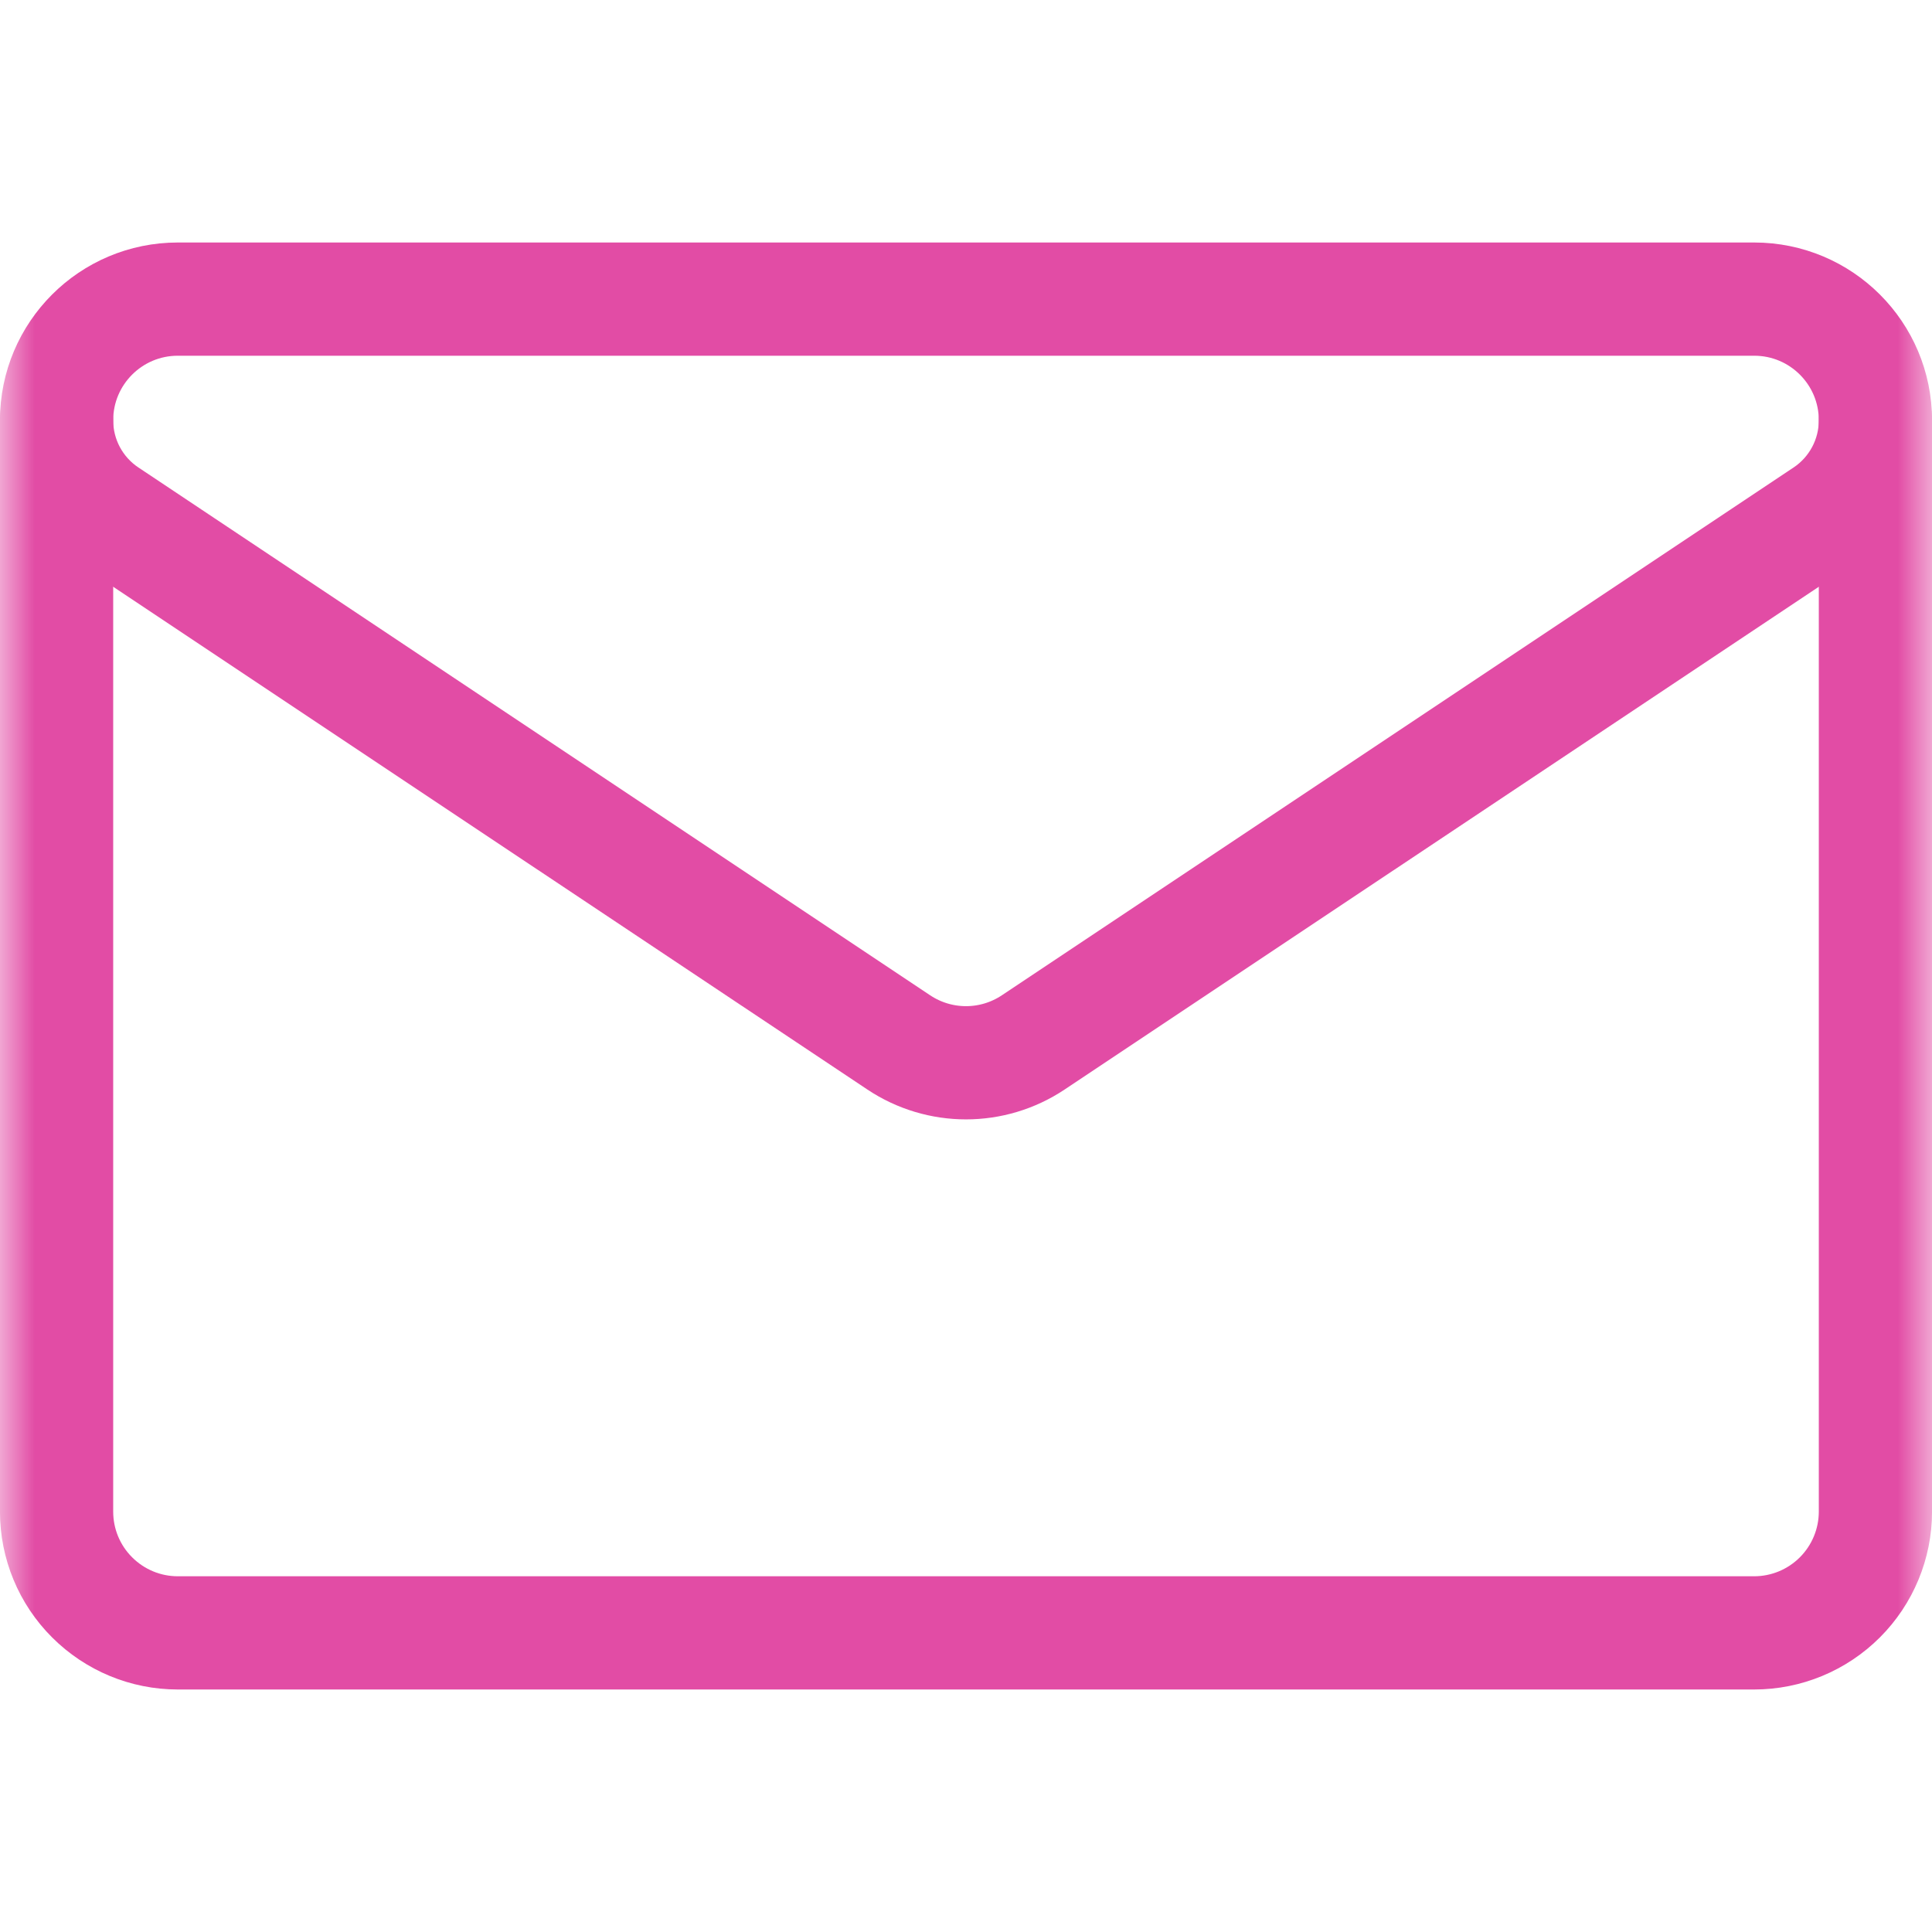<svg width="28" height="28" viewBox="0 0 28 28" fill="none" xmlns="http://www.w3.org/2000/svg">
<mask id="mask0_336_314" style="mask-type:luminance" maskUnits="userSpaceOnUse" x="0" y="0" width="28" height="28">
<path d="M0 1.90735e-06H28V28H0V1.90735e-06Z" fill="white"/>
</mask>
<g mask="url(#mask0_336_314)">
<path d="M1.551 7.458C1.094 7.154 0.82 6.641 0.82 6.093V6.091C0.82 5.121 1.607 4.335 2.577 4.335H25.423C26.393 4.335 27.18 5.121 27.18 6.091V6.092V6.093C27.18 6.641 26.905 7.154 26.449 7.458C24.219 8.945 17.501 13.423 14.975 15.107C14.384 15.501 13.616 15.501 13.025 15.107C10.499 13.423 3.781 8.945 1.551 7.458Z" stroke="#E24CA5" stroke-width="1.641" stroke-miterlimit="10" stroke-linecap="round" stroke-linejoin="round"/>
<path d="M0.82 6.092V21.908C0.82 22.374 1.005 22.821 1.335 23.15C1.665 23.48 2.111 23.665 2.577 23.665H25.422C25.888 23.665 26.335 23.48 26.665 23.15C26.994 22.821 27.18 22.374 27.18 21.908V6.092" stroke="#E24CA5" stroke-width="1.641" stroke-miterlimit="10" stroke-linecap="round" stroke-linejoin="round"/>
</g>
</svg>
